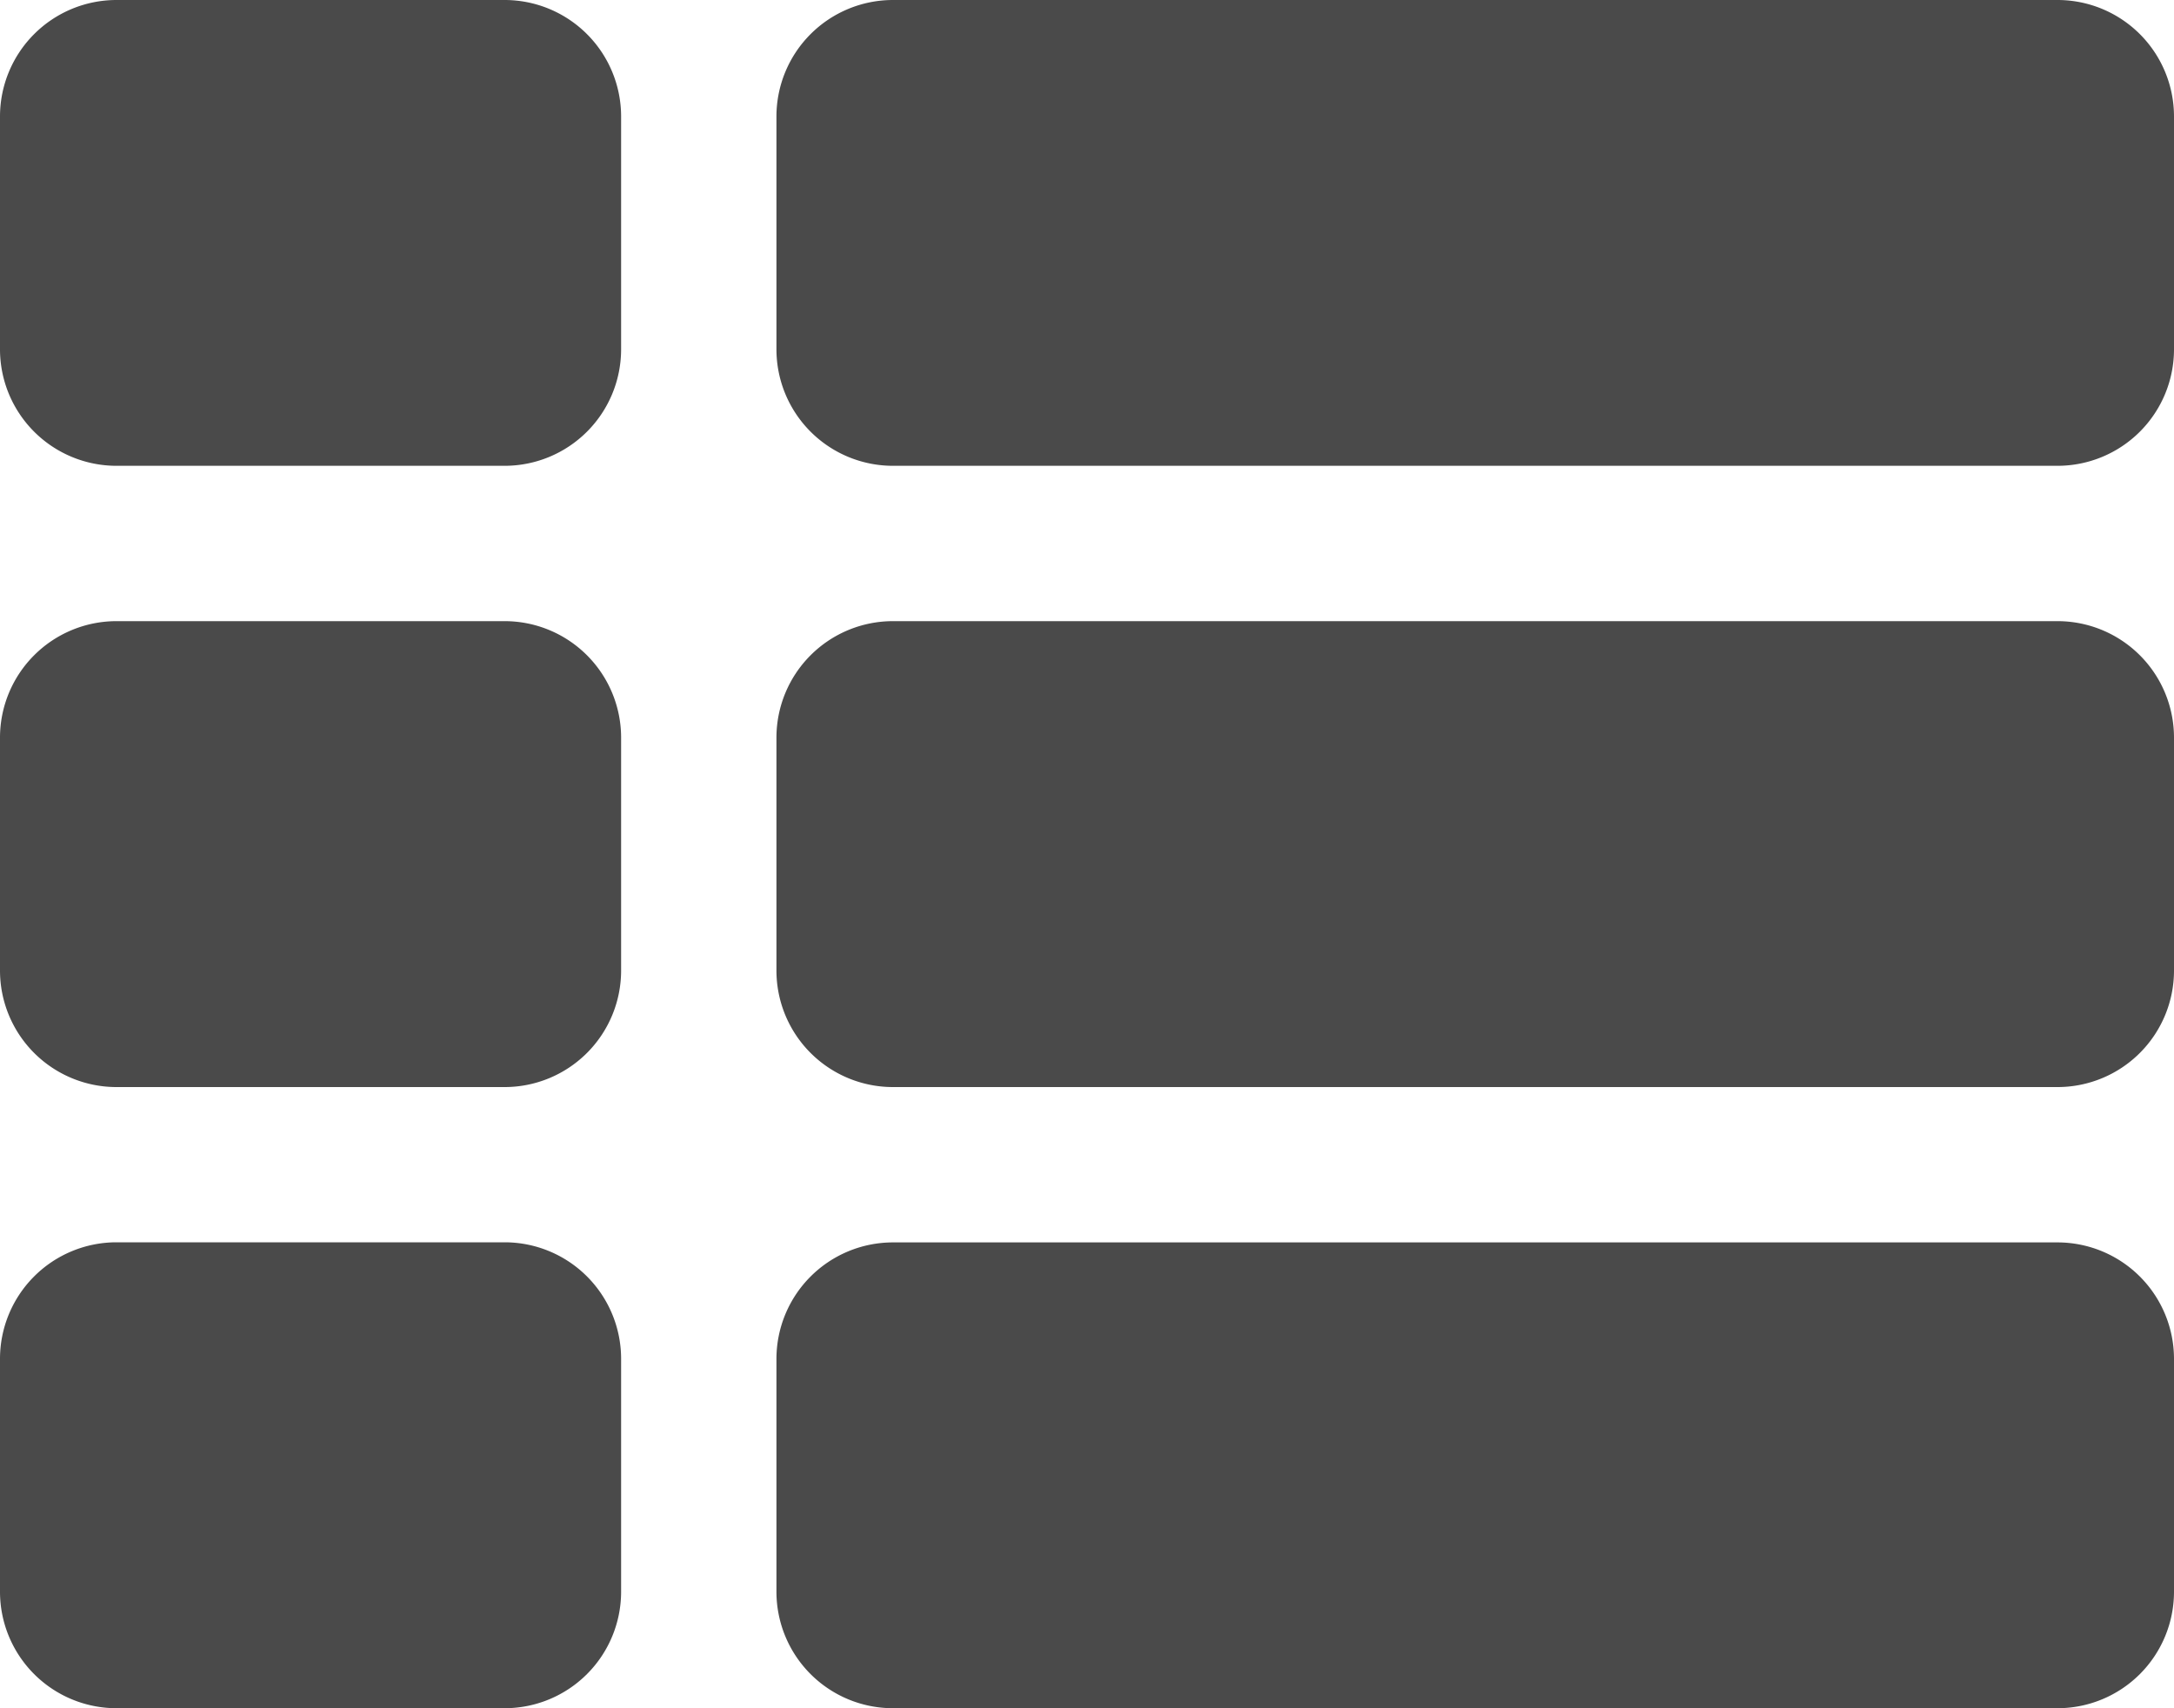 <svg xmlns="http://www.w3.org/2000/svg" viewBox="0 0 20 15.714"><defs><style>.cls-1{fill:#4a4a4a}</style></defs><path id="filterauswahl" class="cls-1" d="M5.714-3.214a1.072 1.072 0 0 0-1.071-1.072H1.071A1.072 1.072 0 0 0 0-3.214v2.143A1.072 1.072 0 0 0 1.071 0h3.572a1.072 1.072 0 0 0 1.071-1.071zm0-5.714A1.072 1.072 0 0 0 4.643-10H1.071A1.072 1.072 0 0 0 0-8.929v2.143a1.072 1.072 0 0 0 1.071 1.072h3.572a1.072 1.072 0 0 0 1.071-1.072zM20-3.214a1.072 1.072 0 0 0-1.071-1.071H8.214a1.072 1.072 0 0 0-1.071 1.071v2.143A1.072 1.072 0 0 0 8.214 0h10.715A1.072 1.072 0 0 0 20-1.071zM5.714-14.643a1.072 1.072 0 0 0-1.071-1.071H1.071A1.072 1.072 0 0 0 0-14.643v2.143a1.072 1.072 0 0 0 1.071 1.071h3.572A1.072 1.072 0 0 0 5.714-12.5zM20-8.929A1.072 1.072 0 0 0 18.929-10H8.214a1.072 1.072 0 0 0-1.071 1.071v2.143a1.072 1.072 0 0 0 1.071 1.072h10.715A1.072 1.072 0 0 0 20-6.786zm0-5.714a1.072 1.072 0 0 0-1.071-1.071H8.214a1.072 1.072 0 0 0-1.071 1.071v2.143a1.072 1.072 0 0 0 1.071 1.071h10.715A1.072 1.072 0 0 0 20-12.5z" transform="translate(0 15.714)"/></svg>